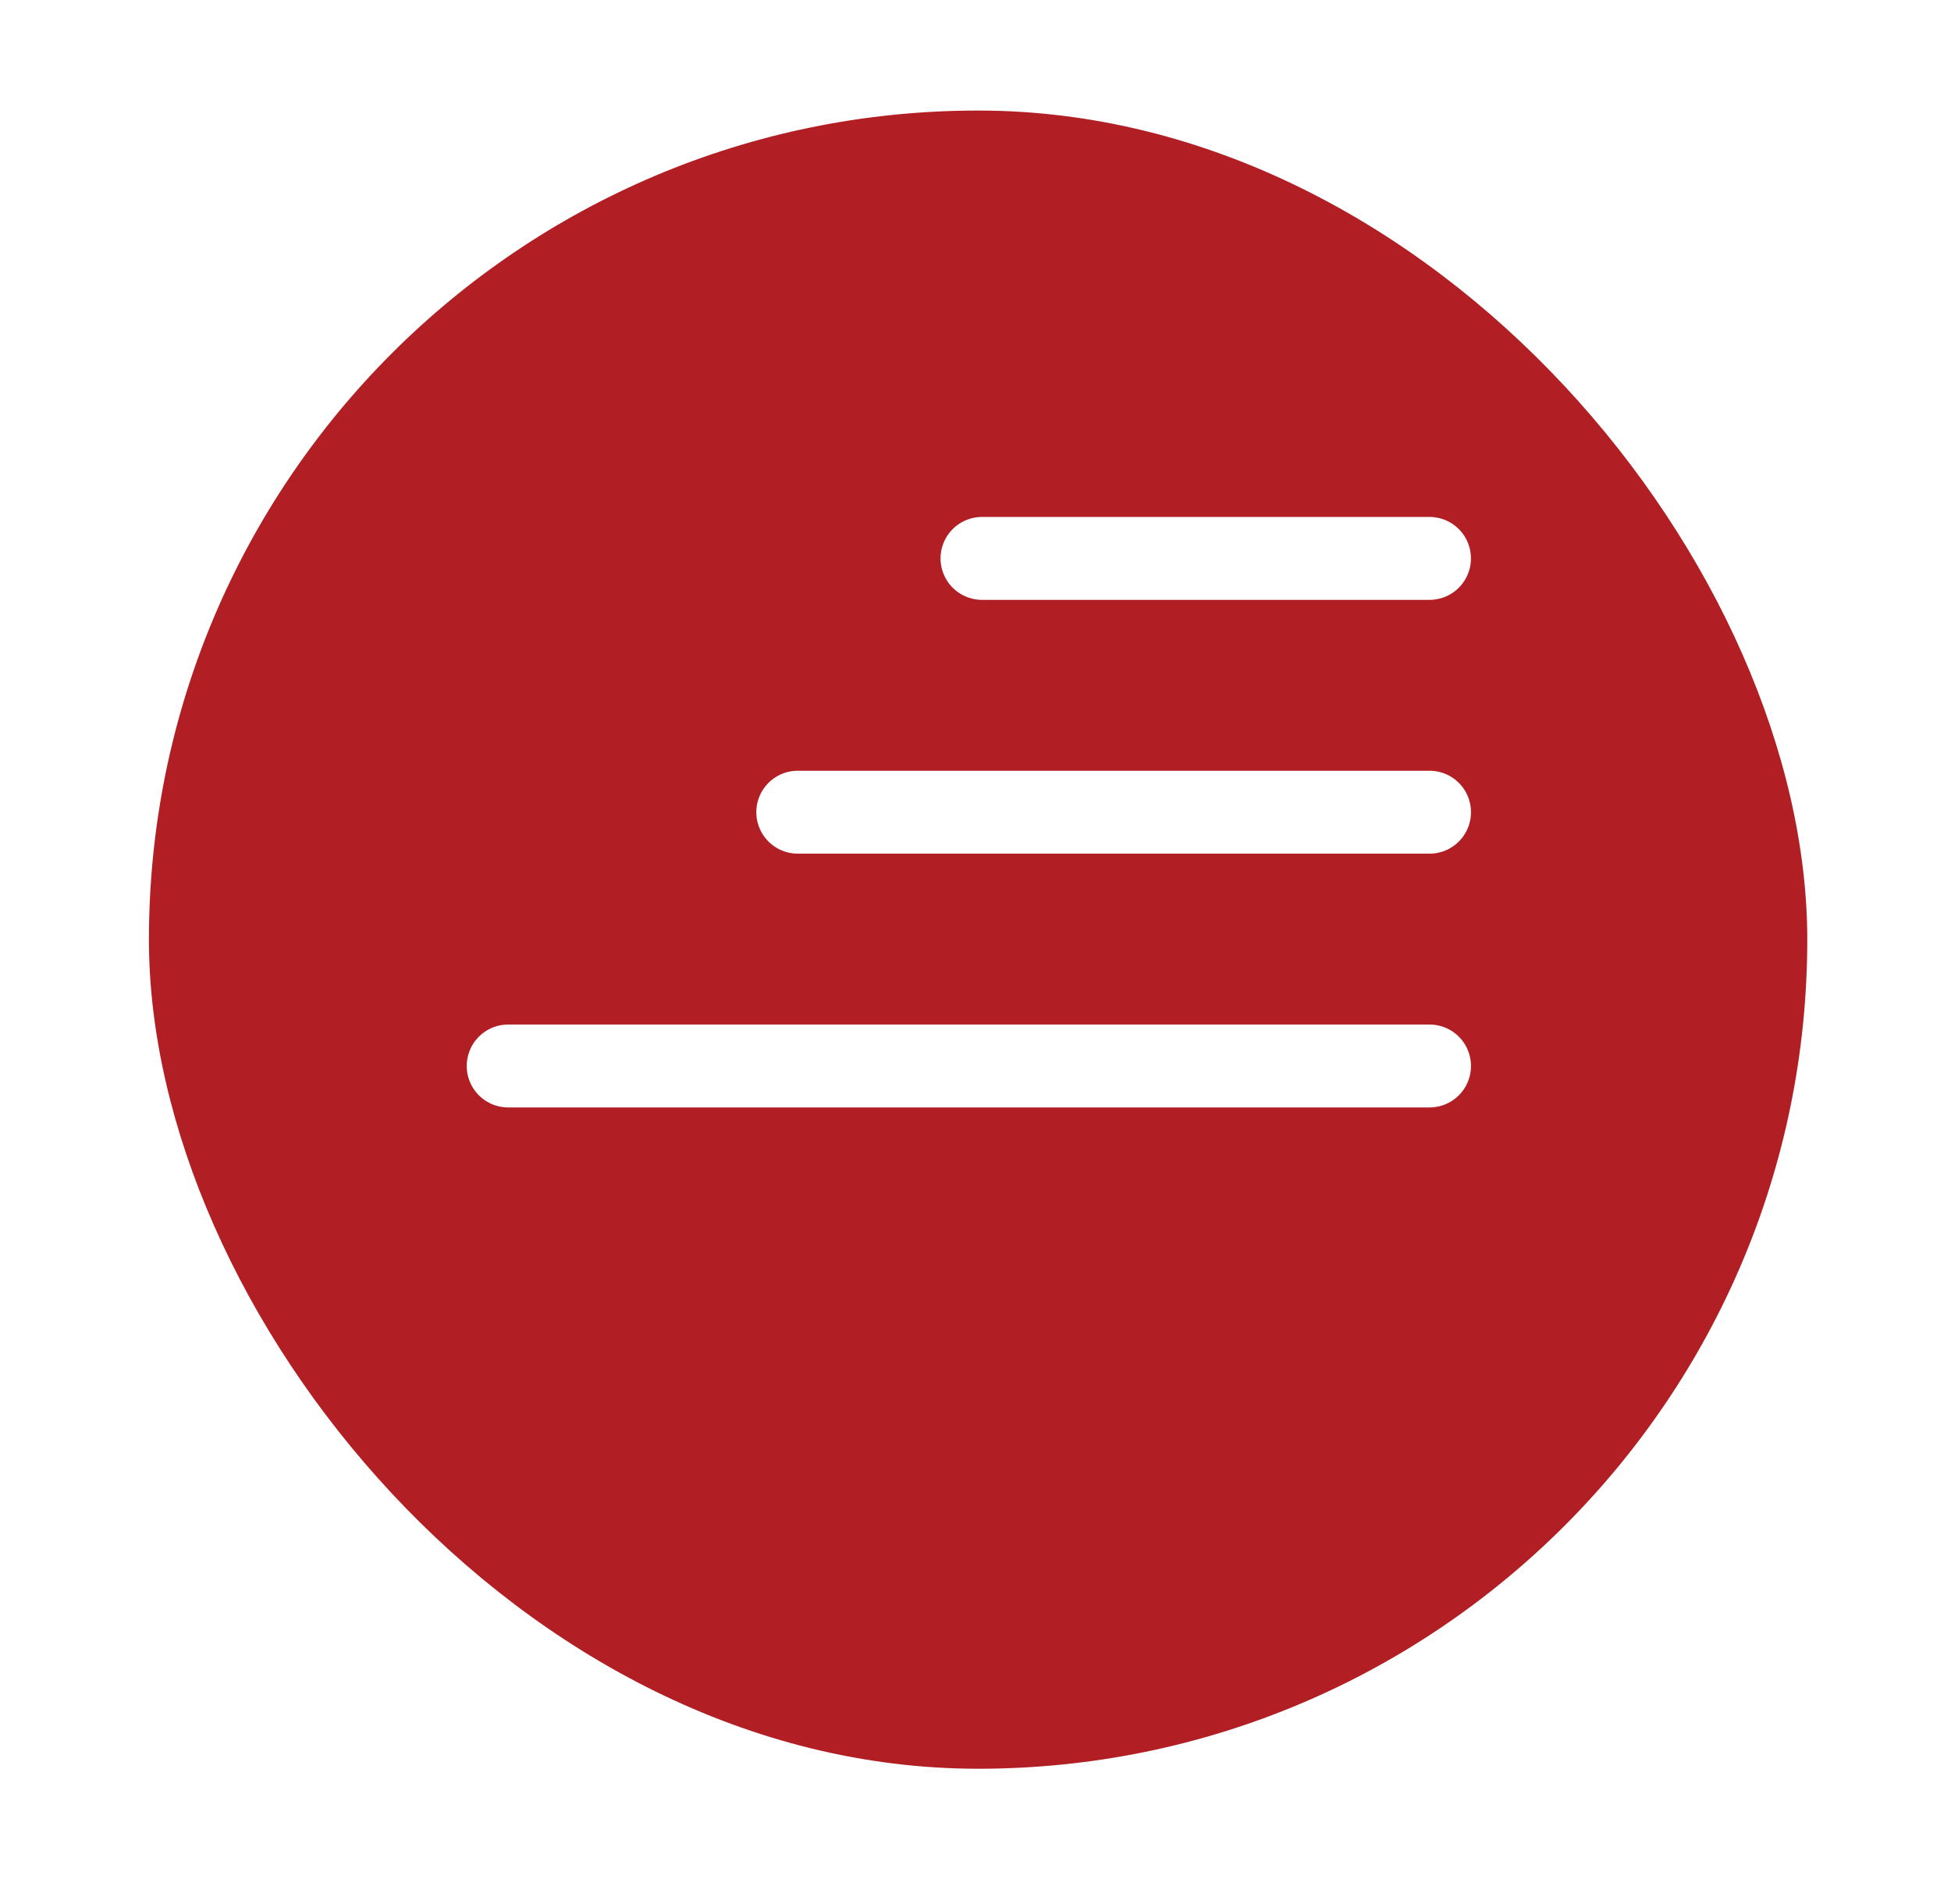 <svg width="42" height="41" viewBox="0 0 42 41" fill="none" xmlns="http://www.w3.org/2000/svg">
<g filter="url(#filter0_bd_533_1767)">
<rect x="3.206" width="35.7" height="35.7" rx="17.85" fill="#B11F24"/>
</g>
<path d="M10.94 22.95L30.774 22.95L10.94 22.95Z" fill="#B11F24"/>
<path d="M10.94 22.95L30.774 22.95" stroke="white" stroke-width="1.785" stroke-linecap="round"/>
<path d="M17.174 17.486L30.774 17.486L17.174 17.486Z" fill="#B11F24"/>
<path d="M17.174 17.486L30.774 17.486" stroke="white" stroke-width="1.785" stroke-linecap="round"/>
<path d="M21.14 12.022L30.773 12.022L21.14 12.022Z" fill="#B11F24"/>
<path d="M21.14 12.022L30.773 12.022" stroke="white" stroke-width="1.785" stroke-linecap="round"/>
<defs>
<filter id="filter0_bd_533_1767" x="-2.744" y="-5.95" width="47.6" height="47.6" filterUnits="userSpaceOnUse" color-interpolation-filters="sRGB">
<feFlood flood-opacity="0" result="BackgroundImageFix"/>
<feGaussianBlur in="BackgroundImageFix" stdDeviation="2.975"/>
<feComposite in2="SourceAlpha" operator="in" result="effect1_backgroundBlur_533_1767"/>
<feColorMatrix in="SourceAlpha" type="matrix" values="0 0 0 0 0 0 0 0 0 0 0 0 0 0 0 0 0 0 127 0" result="hardAlpha"/>
<feOffset dy="2.38"/>
<feGaussianBlur stdDeviation="1.19"/>
<feComposite in2="hardAlpha" operator="out"/>
<feColorMatrix type="matrix" values="0 0 0 0 0 0 0 0 0 0 0 0 0 0 0 0 0 0 0.25 0"/>
<feBlend mode="normal" in2="effect1_backgroundBlur_533_1767" result="effect2_dropShadow_533_1767"/>
<feBlend mode="normal" in="SourceGraphic" in2="effect2_dropShadow_533_1767" result="shape"/>
</filter>
</defs>
</svg>
